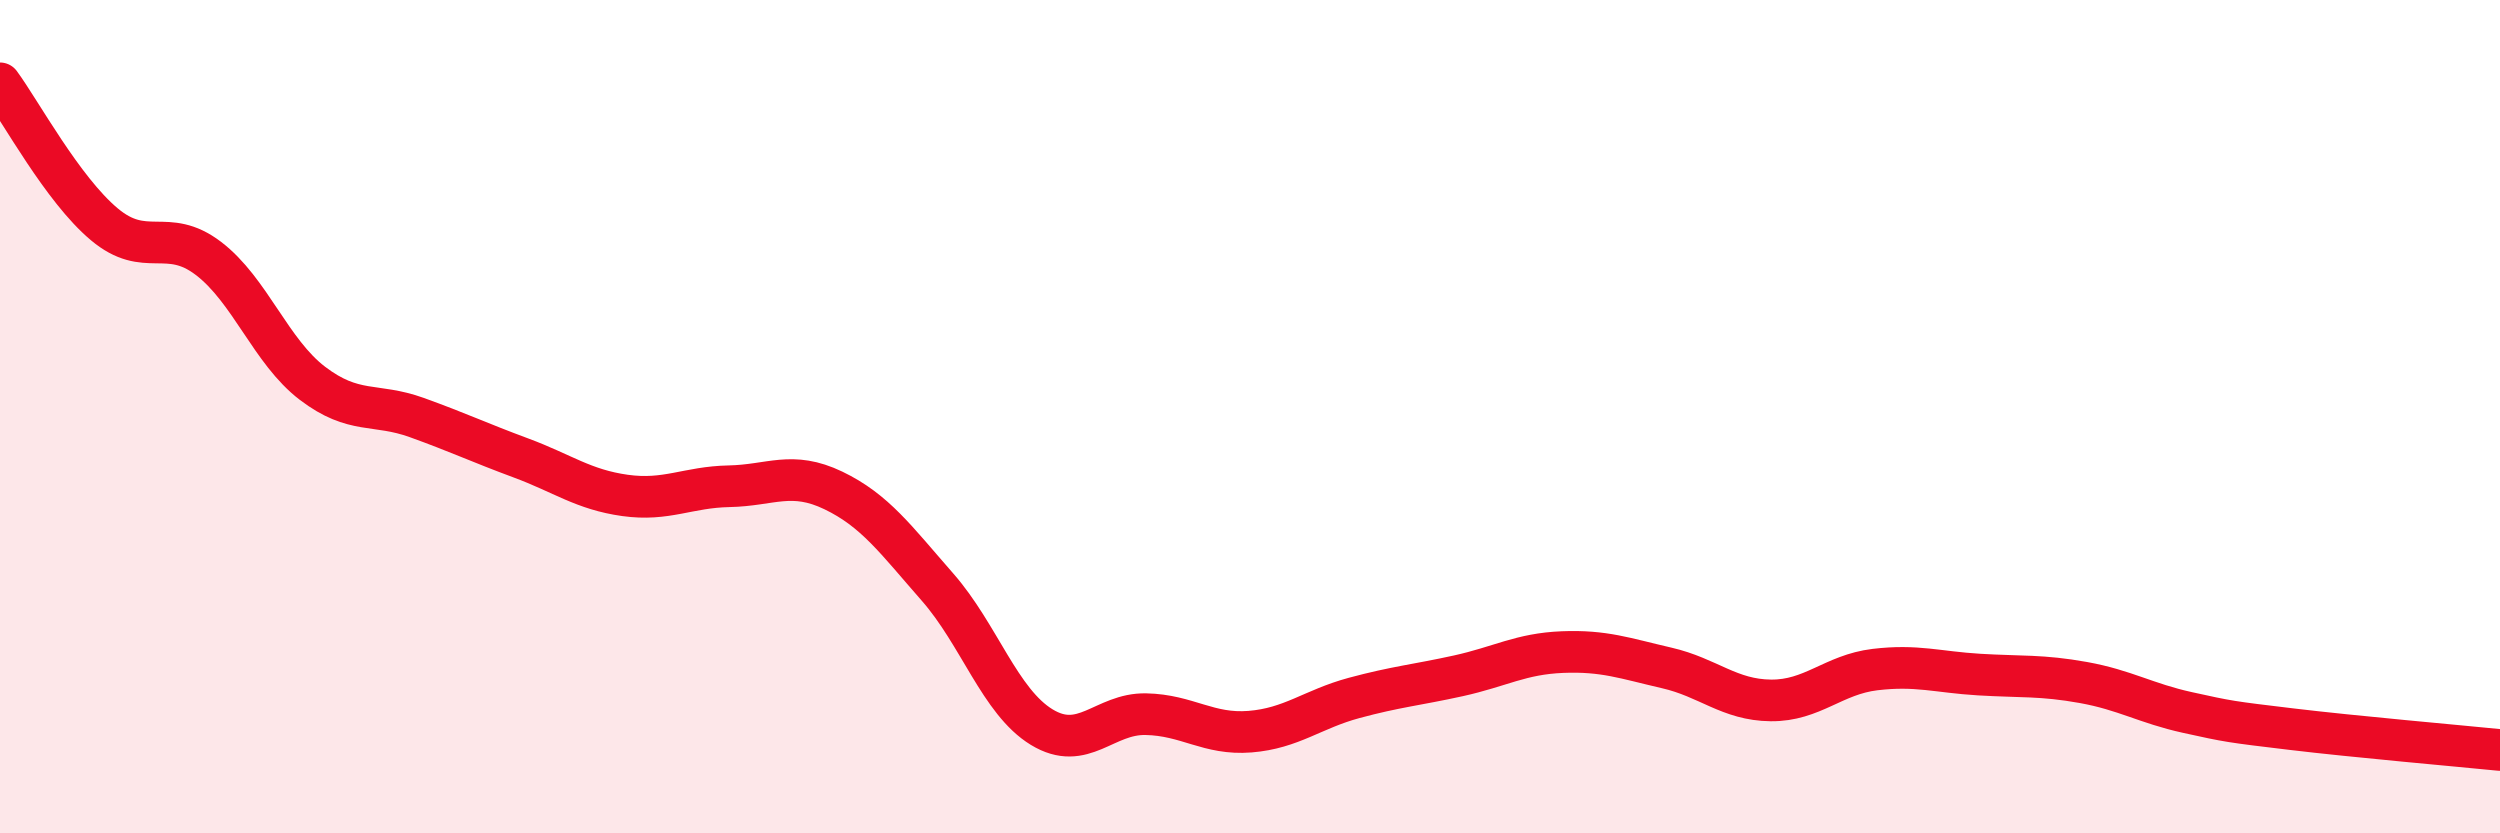 
    <svg width="60" height="20" viewBox="0 0 60 20" xmlns="http://www.w3.org/2000/svg">
      <path
        d="M 0,2 C 0.5,2.68 1.5,4.54 2.5,5.38 C 3.5,6.22 4,5.44 5,6.2 C 6,6.96 6.5,8.44 7.5,9.2 C 8.5,9.96 9,9.66 10,10.02 C 11,10.38 11.5,10.62 12.5,10.99 C 13.5,11.36 14,11.75 15,11.89 C 16,12.03 16.5,11.69 17.5,11.67 C 18.5,11.65 19,11.29 20,11.77 C 21,12.25 21.5,12.95 22.5,14.09 C 23.5,15.23 24,16.84 25,17.45 C 26,18.06 26.5,17.12 27.5,17.14 C 28.5,17.16 29,17.64 30,17.56 C 31,17.48 31.5,17.02 32.5,16.75 C 33.5,16.48 34,16.44 35,16.22 C 36,16 36.5,15.69 37.5,15.65 C 38.5,15.61 39,15.8 40,16.03 C 41,16.26 41.5,16.8 42.5,16.81 C 43.5,16.82 44,16.19 45,16.07 C 46,15.95 46.5,16.13 47.5,16.19 C 48.5,16.25 49,16.2 50,16.38 C 51,16.56 51.5,16.88 52.5,17.1 C 53.5,17.32 53.5,17.32 55,17.5 C 56.5,17.68 59,17.9 60,18L60 20L0 20Z"
        fill="#EB0A25"
        opacity="0.1"
        stroke-linecap="round"
        stroke-linejoin="round"
      />
      <path
        d="M 0,2 C 0.5,2.68 1.5,4.54 2.5,5.38 C 3.5,6.22 4,5.44 5,6.2 C 6,6.96 6.5,8.44 7.5,9.2 C 8.5,9.96 9,9.66 10,10.02 C 11,10.38 11.5,10.62 12.5,10.99 C 13.5,11.36 14,11.75 15,11.89 C 16,12.03 16.5,11.69 17.5,11.67 C 18.5,11.65 19,11.29 20,11.77 C 21,12.25 21.5,12.95 22.5,14.09 C 23.5,15.23 24,16.84 25,17.45 C 26,18.06 26.5,17.12 27.5,17.14 C 28.5,17.16 29,17.64 30,17.56 C 31,17.48 31.5,17.02 32.5,16.75 C 33.5,16.48 34,16.44 35,16.22 C 36,16 36.5,15.69 37.5,15.65 C 38.5,15.61 39,15.8 40,16.03 C 41,16.26 41.5,16.8 42.5,16.81 C 43.5,16.82 44,16.19 45,16.07 C 46,15.95 46.5,16.13 47.5,16.19 C 48.5,16.25 49,16.2 50,16.38 C 51,16.56 51.5,16.88 52.5,17.1 C 53.5,17.32 53.5,17.32 55,17.5 C 56.5,17.68 59,17.9 60,18"
        stroke="#EB0A25"
        stroke-width="1"
        fill="none"
        stroke-linecap="round"
        stroke-linejoin="round"
      />
    </svg>
  